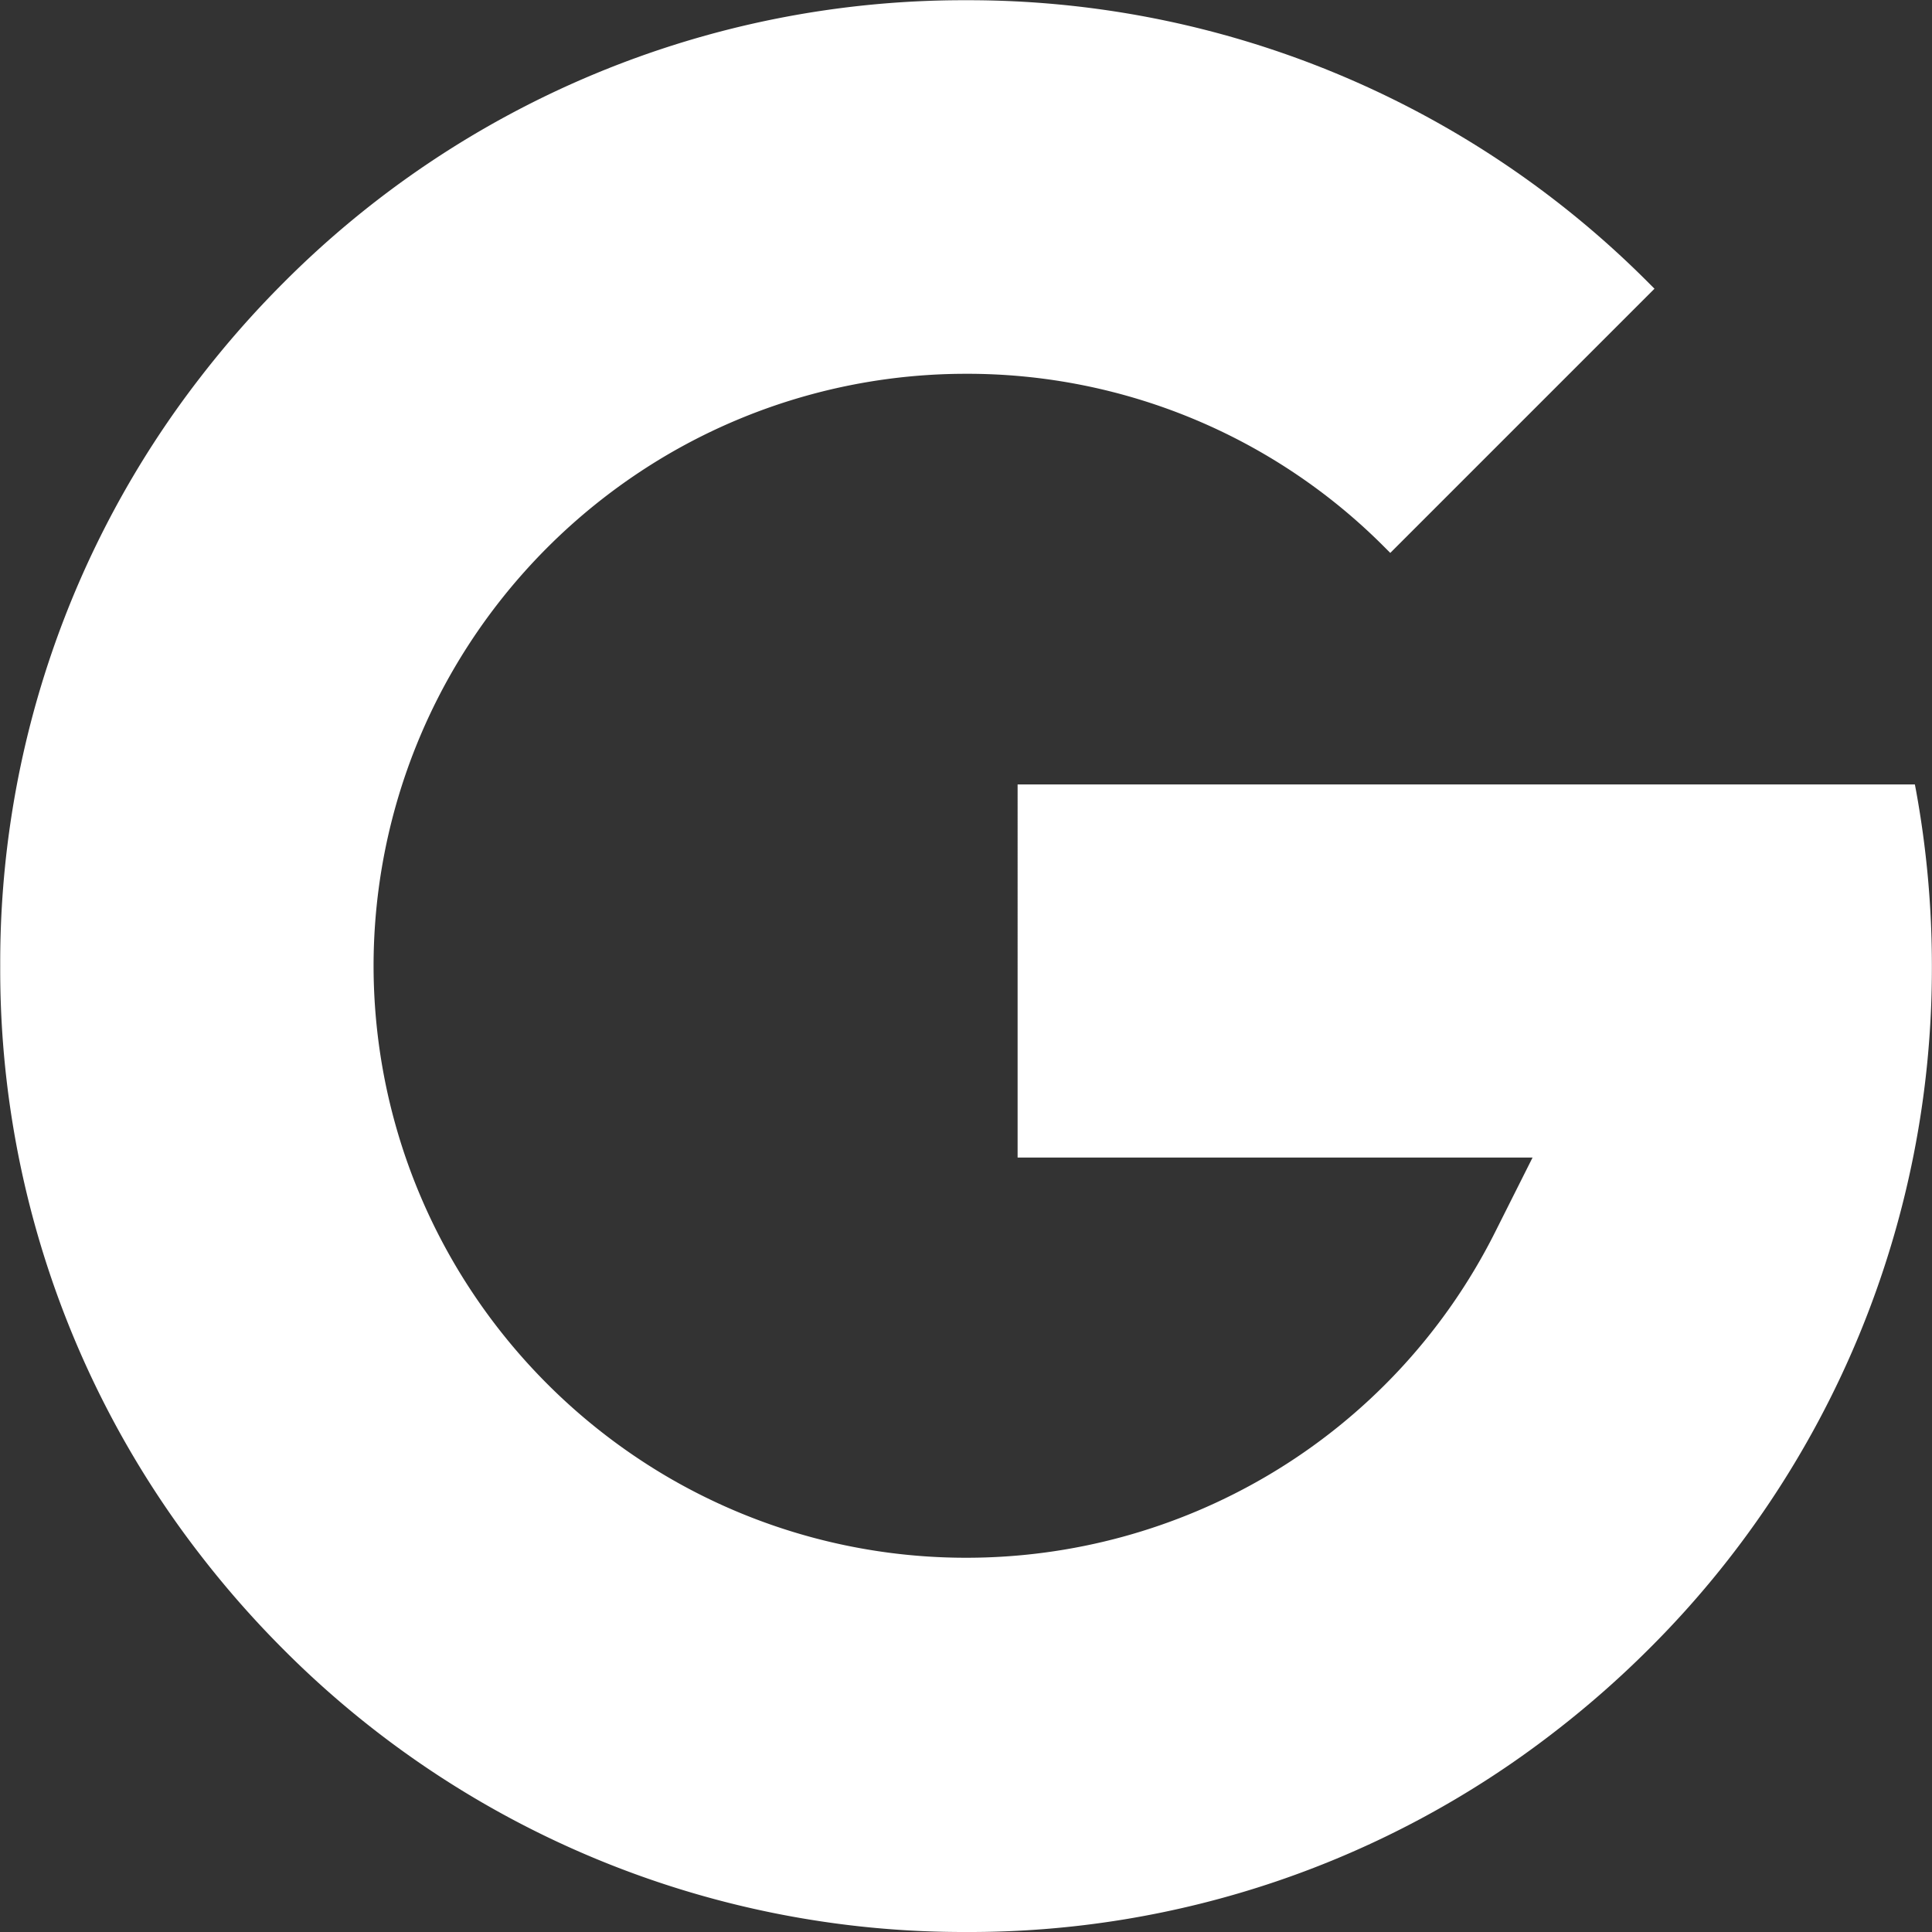 <svg xmlns="http://www.w3.org/2000/svg" width="17.258" height="17.258" viewBox="0 0 17.258 17.258"><rect x="0" y="0" width="17.258" height="17.258" fill="#333333" stroke="none"/><defs><style>.a{fill:#fff;}</style></defs><path class="a" d="M-493.371,30.258a8.573,8.573,0,0,1-6.1-2.527,8.805,8.805,0,0,1-.747-.851,8.53,8.53,0,0,1-1.78-5.25,8.53,8.53,0,0,1,1.78-5.25,8.8,8.8,0,0,1,.747-.851,8.573,8.573,0,0,1,6.1-2.527,8.572,8.572,0,0,1,6.1,2.527l.05.05-2.36,2.36-.05-.05a5.256,5.256,0,0,0-3.741-1.55,5.28,5.28,0,0,0-2.651.714,5.334,5.334,0,0,0-1.895,1.874,5.278,5.278,0,0,0-.745,2.7,5.278,5.278,0,0,0,.745,2.7,5.335,5.335,0,0,0,1.895,1.874,5.28,5.28,0,0,0,2.652.714,5.3,5.3,0,0,0,2.706-.741,5.263,5.263,0,0,0,2.019-2.165l.336-.669h-4.6V20.007h8.015l.011.058a8.71,8.71,0,0,1,.141,1.564,8.573,8.573,0,0,1-2.527,6.1,8.8,8.8,0,0,1-.851.747A8.53,8.53,0,0,1-493.371,30.258Z" transform="translate(502 -13)"/></svg>